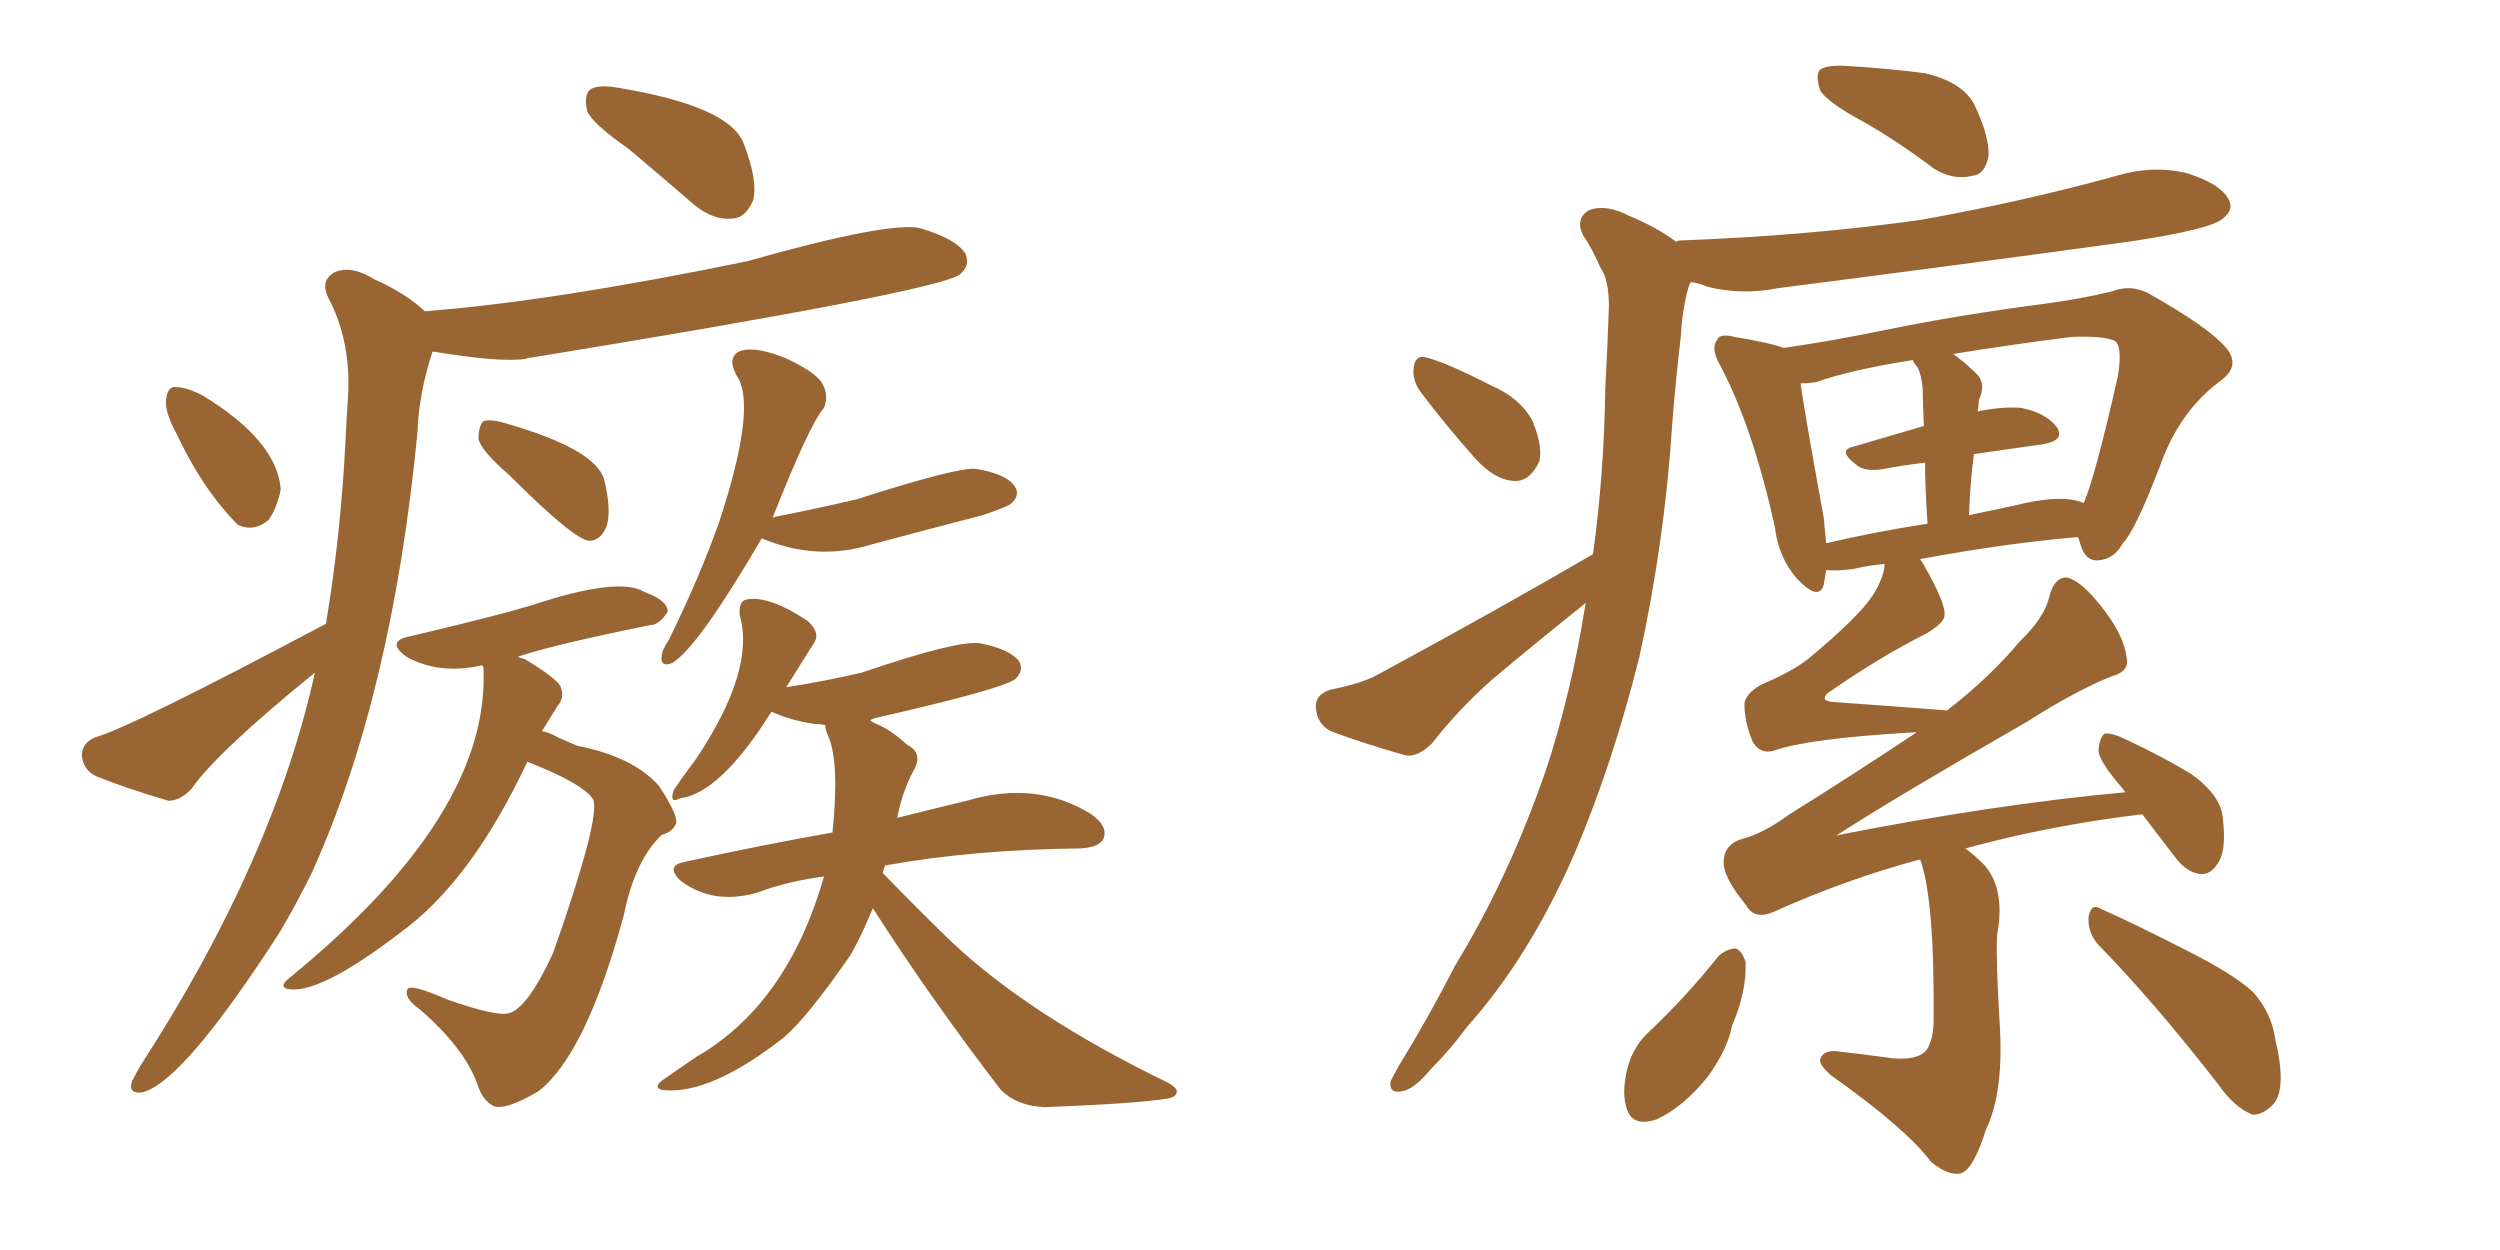 <svg xmlns="http://www.w3.org/2000/svg" xmlns:xlink="http://www.w3.org/1999/xlink" width="300" height="150"><path fill="#996633" padding="10" d="M61.08 56.98L61.08 56.98Q57.86 54.20 57.42 52.73L57.42 52.73Q57.42 51.12 58.01 50.54L58.01 50.54Q58.89 50.24 60.79 50.83L60.79 50.83Q71.48 53.91 72.51 57.57L72.51 57.57Q73.39 61.23 72.80 63.13L72.80 63.13Q72.07 64.89 70.75 64.89L70.75 64.89Q68.99 64.89 61.08 56.98ZM63.28 91.41L63.28 91.41Q56.54 105.76 48.05 111.91L48.05 111.91Q38.09 119.53 34.42 118.65L34.42 118.65Q33.54 118.36 34.57 117.48L34.57 117.48Q58.89 97.71 58.01 80.13L58.01 80.13Q57.86 79.83 57.86 79.83L57.86 79.83Q52.73 81.01 48.78 78.81L48.78 78.81Q46.14 76.90 49.37 76.32L49.37 76.32Q59.33 73.97 63.72 72.66L63.72 72.66Q74.27 69.14 77.34 71.04L77.34 71.04Q80.13 72.07 80.13 73.39L80.13 73.39Q79.10 75 78.08 75L78.08 75Q66.50 77.34 62.11 78.81L62.11 78.81Q62.55 78.96 62.99 79.10L62.99 79.10Q66.65 81.30 67.24 82.32L67.24 82.32Q67.82 83.64 66.94 84.67L66.94 84.67Q65.92 86.28 65.04 87.74L65.04 87.74Q65.92 87.89 66.94 88.48L66.94 88.48Q68.26 89.06 69.29 89.50L69.29 89.50Q76.03 90.82 79.10 94.34L79.10 94.34Q81.30 97.71 81.15 98.73L81.15 98.73Q80.86 99.76 79.39 100.20L79.39 100.20Q76.17 103.27 74.85 109.86L74.85 109.86Q70.31 126.56 64.60 130.96L64.60 130.96Q60.64 133.30 59.18 132.71L59.18 132.71Q57.86 131.98 57.28 130.08L57.28 130.08Q55.66 125.68 50.39 121.14L50.39 121.14Q48.34 119.68 48.93 118.65L48.93 118.65Q49.37 118.07 53.76 119.97L53.76 119.97Q59.62 122.02 61.08 121.58L61.08 121.58Q63.28 121.00 66.36 114.40L66.36 114.40Q72.07 98.14 71.19 95.95L71.19 95.95Q70.02 94.04 63.28 91.41ZM91.41 64.60L91.41 64.60Q83.79 77.64 80.71 79.54L80.71 79.54Q79.25 80.13 79.39 78.81L79.39 78.81Q79.39 78.08 80.27 76.76L80.27 76.76Q83.94 69.29 86.28 62.70L86.28 62.70Q90.97 48.49 88.33 44.97L88.33 44.97Q87.16 42.63 89.06 42.04L89.06 42.04Q90.97 41.60 94.48 43.07L94.48 43.07Q98.14 44.82 98.73 46.14L98.73 46.14Q99.46 47.46 98.88 48.93L98.88 48.93Q97.12 50.98 92.72 62.11L92.72 62.11Q93.16 61.96 93.31 61.96L93.31 61.96Q98.44 60.94 102.83 59.91L102.83 59.91Q114.70 56.10 117.04 56.25L117.04 56.25Q120.70 56.84 121.73 58.30L121.73 58.30Q122.46 59.33 121.44 60.35L121.44 60.35Q121.00 60.79 117.92 61.82L117.92 61.82Q111.18 63.57 104.59 65.33L104.59 65.33Q98.00 67.38 91.41 64.60ZM104.74 108.98L104.74 108.98Q103.56 111.91 102.10 114.55L102.10 114.55Q96.83 122.17 94.04 124.51L94.04 124.51Q85.25 131.40 79.54 130.81L79.54 130.81Q78.22 130.52 79.69 129.49L79.69 129.49Q81.59 128.17 83.50 126.86L83.50 126.86Q94.48 120.56 98.88 105.18L98.88 105.18Q94.48 105.76 90.97 107.08L90.97 107.08Q85.55 108.69 81.59 105.62L81.59 105.62Q79.83 103.86 82.18 103.42L82.18 103.42Q91.55 101.37 99.90 99.90L99.90 99.90Q100.78 91.26 99.32 88.18L99.32 88.18Q99.02 87.45 99.02 87.01L99.02 87.01Q98.29 86.87 97.71 86.87L97.71 86.87Q94.78 86.43 92.58 85.40L92.58 85.40Q86.43 95.21 81.59 95.80L81.59 95.80Q80.27 96.53 80.86 94.78L80.86 94.78Q81.74 93.46 83.50 91.11L83.50 91.11Q90.67 80.42 88.77 73.83L88.77 73.83Q88.62 72.07 89.65 71.92L89.65 71.92Q92.43 71.48 96.97 74.56L96.97 74.56Q98.58 76.03 97.56 77.34L97.56 77.34Q96.09 79.69 94.34 82.47L94.34 82.47Q99.02 81.74 103.42 80.71L103.42 80.71Q114.99 76.76 117.63 77.20L117.63 77.20Q121.29 77.93 122.31 79.39L122.31 79.39Q122.90 80.42 121.88 81.45L121.88 81.45Q120.56 82.62 105.18 86.13L105.18 86.13Q104.59 86.28 104.44 86.43L104.44 86.43Q104.74 86.72 105.18 86.87L105.18 86.87Q106.93 87.60 108.84 89.36L108.84 89.36Q110.89 90.38 109.57 92.58L109.57 92.58Q108.25 95.07 107.67 98.14L107.67 98.14Q112.35 96.97 116.02 96.09L116.02 96.09Q124.37 93.60 130.96 97.71L130.96 97.71Q133.01 99.17 132.42 100.63L132.42 100.63Q131.98 101.66 129.64 101.81L129.64 101.81Q116.75 101.95 106.20 103.86L106.20 103.86Q106.05 104.30 105.91 104.74L105.91 104.74Q110.16 109.13 114.26 113.09L114.26 113.09Q123.63 121.88 139.89 129.79L139.89 129.79Q141.36 130.52 141.21 131.10L141.21 131.10Q141.06 131.69 140.04 131.84L140.04 131.84Q136.52 132.42 125.39 132.86L125.39 132.86Q122.02 132.71 120.12 130.81L120.12 130.81Q111.47 119.53 104.74 108.98ZM21.24 52.15L21.24 52.15Q19.78 49.51 19.92 48.05L19.92 48.05Q20.07 46.44 20.95 46.44L20.95 46.44Q22.41 46.44 24.32 47.46L24.32 47.46Q33.25 52.88 33.69 58.74L33.69 58.74Q33.25 60.94 32.23 62.40L32.23 62.40Q30.47 63.87 28.56 62.99L28.56 62.99Q24.32 58.74 21.24 52.15ZM39.11 74.85L39.11 74.85Q40.87 64.45 41.46 52.88L41.46 52.88Q41.60 49.95 41.75 47.75L41.75 47.75Q42.19 41.02 39.40 35.74L39.40 35.74Q38.38 33.69 40.14 32.67L40.14 32.67Q42.19 31.79 44.97 33.54L44.97 33.54Q48.63 35.16 50.98 37.35L50.98 37.35Q66.21 36.18 89.65 31.35L89.65 31.35Q106.79 26.51 110.45 27.39L110.45 27.39Q114.84 28.71 115.87 30.47L115.87 30.47Q116.46 31.93 115.14 32.96L115.14 32.96Q112.21 35.01 63.72 42.92L63.72 42.92Q63.28 42.92 63.13 43.07L63.13 43.07Q59.91 43.51 52.00 42.19L52.00 42.19Q51.86 42.19 51.86 42.33L51.86 42.33Q50.24 47.31 50.10 51.86L50.10 51.86Q47.02 83.64 37.35 104.88L37.35 104.88Q35.45 108.69 33.54 111.91L33.54 111.91Q21.83 130.08 16.99 131.10L16.99 131.10Q15.38 131.25 15.82 129.79L15.82 129.79Q16.26 128.91 16.85 127.88L16.85 127.88Q32.81 103.27 37.79 80.71L37.79 80.71Q26.07 90.23 23.00 94.63L23.00 94.63Q21.68 96.09 20.21 96.09L20.21 96.09Q15.23 94.63 11.57 93.16L11.57 93.16Q9.96 92.43 9.81 90.53L9.81 90.53Q9.96 89.06 11.43 88.48L11.43 88.48Q15.67 87.30 39.11 74.85ZM75.44 17.87L75.44 17.87L75.44 17.87Q71.04 14.79 70.46 13.33L70.46 13.33Q70.02 11.28 70.90 10.69L70.90 10.69Q71.92 10.11 74.27 10.55L74.27 10.55Q87.45 12.74 89.21 17.14L89.21 17.14Q90.97 21.68 90.38 24.02L90.38 24.02Q89.50 26.07 88.04 26.22L88.04 26.22Q85.69 26.51 83.35 24.61L83.35 24.61Q79.10 20.95 75.44 17.87ZM223.68 14.65L223.68 14.65Q219.29 12.30 218.41 10.84L218.41 10.84Q217.82 8.94 218.41 8.35L218.41 8.35Q219.29 7.76 221.63 7.91L221.63 7.91Q226.46 8.20 231.01 8.79L231.01 8.79Q235.40 9.81 236.87 12.45L236.87 12.45Q238.77 16.41 238.62 18.75L238.62 18.75Q238.18 20.95 236.72 21.09L236.72 21.09Q234.38 21.68 232.03 20.21L232.03 20.21Q227.78 16.99 223.68 14.65ZM170.36 46.88L170.36 46.88Q169.48 45.56 169.63 44.24L169.63 44.24Q169.78 42.48 171.24 42.92L171.24 42.92Q173.58 43.51 179.00 46.29L179.00 46.29Q182.37 47.75 183.84 50.39L183.84 50.39Q185.16 53.47 184.72 55.37L184.72 55.37Q183.54 57.86 181.64 57.71L181.64 57.71Q179.30 57.57 176.95 54.93L176.95 54.93Q173.44 50.98 170.36 46.88ZM191.16 66.50L191.16 66.50Q192.48 56.98 192.63 46.73L192.63 46.73Q192.92 41.31 193.07 36.77L193.07 36.77Q193.07 33.54 192.04 32.08L192.04 32.08Q191.02 29.74 189.99 28.27L189.99 28.27Q188.96 26.22 190.72 25.20L190.72 25.20Q192.77 24.46 195.56 25.93L195.56 25.93Q198.78 27.25 201.12 29.00L201.12 29.00Q201.42 28.86 201.56 28.86L201.56 28.86Q217.24 28.27 230.57 26.37L230.57 26.37Q242.87 24.17 254.00 21.09L254.00 21.09Q258.40 19.78 262.50 20.80L262.50 20.80Q266.60 22.12 267.48 24.02L267.48 24.02Q268.07 25.20 266.75 26.22L266.75 26.22Q265.28 27.54 255.47 29.00L255.47 29.00Q234.08 31.93 213.43 34.57L213.43 34.57Q209.03 35.45 204.93 34.42L204.93 34.42Q203.91 33.98 202.88 33.84L202.88 33.84Q202.73 34.13 202.59 34.57L202.59 34.57Q201.86 37.21 201.71 40.28L201.71 40.28Q201.12 45.26 200.68 50.68L200.68 50.68Q199.80 64.75 196.73 78.81L196.73 78.81Q193.51 91.70 188.96 102.39L188.96 102.39Q183.54 114.84 176.07 123.19L176.07 123.19Q174.02 125.98 171.68 128.32L171.68 128.32Q169.63 130.81 168.16 130.96L168.16 130.96Q166.70 131.25 166.85 129.79L166.85 129.79Q167.29 128.91 167.87 127.88L167.87 127.88Q171.39 122.17 174.61 115.87L174.61 115.87Q181.05 105.32 185.45 92.58L185.45 92.58Q188.53 83.35 190.28 72.36L190.28 72.36Q184.42 77.05 179.00 81.59L179.00 81.59Q175.05 85.11 171.83 89.21L171.83 89.21Q170.21 90.82 168.75 90.67L168.75 90.67Q163.62 89.21 159.67 87.74L159.67 87.74Q158.06 86.87 157.91 84.96L157.91 84.96Q157.76 83.35 159.67 82.76L159.67 82.76Q163.33 82.03 165.23 81.01L165.23 81.01Q179.59 73.24 191.16 66.50ZM206.25 114.70L206.25 114.70Q207.28 113.82 208.30 113.82L208.30 113.82Q209.03 114.11 209.47 115.43L209.47 115.43Q209.62 118.95 207.86 123.05L207.86 123.05Q207.28 125.98 204.93 129.20L204.93 129.20Q202.00 132.86 198.78 134.33L198.78 134.33Q195.70 135.35 195.12 132.71L195.12 132.71Q194.53 130.52 195.56 127.29L195.56 127.29Q196.29 125.39 197.61 124.07L197.61 124.07Q202.29 119.68 206.25 114.70ZM251.81 113.38L251.81 113.38Q250.49 111.91 250.63 110.01L250.63 110.01Q250.93 108.25 252.25 109.13L252.25 109.13Q255.91 110.74 262.21 113.96L262.21 113.96Q268.07 116.89 270.41 119.09L270.41 119.09Q272.61 121.58 273.05 124.80L273.05 124.80Q274.51 130.96 272.61 132.71L272.61 132.71Q271.29 133.89 270.26 133.74L270.26 133.74Q268.07 132.86 266.16 130.08L266.16 130.08Q258.40 120.12 251.81 113.38ZM230.42 67.09L230.42 67.09Q230.57 67.38 230.71 67.53L230.71 67.53Q233.50 72.36 233.35 73.83L233.35 73.83Q233.35 74.71 231.15 76.03L231.15 76.03Q225.59 78.81 219.29 83.20L219.29 83.20Q218.41 84.08 219.87 84.23L219.87 84.23Q226.17 84.67 233.64 85.25L233.64 85.25Q238.77 81.30 242.43 76.90L242.43 76.90Q245.36 74.12 245.95 71.48L245.95 71.48Q246.53 69.29 248.00 69.29L248.00 69.29Q249.32 69.58 251.07 71.48L251.07 71.48Q254.74 75.59 255.18 78.81L255.18 78.81Q255.62 80.57 253.42 81.15L253.42 81.15Q249.02 82.91 243.31 86.57L243.31 86.57Q227.49 95.65 220.46 100.20L220.46 100.20Q220.61 100.34 220.61 100.20L220.61 100.20Q239.21 96.53 255.03 95.07L255.03 95.07Q254.74 94.63 254.59 94.48L254.59 94.48Q251.95 91.41 251.81 90.09L251.81 90.09Q251.95 88.48 252.54 88.04L252.54 88.04Q253.42 87.89 255.18 88.77L255.18 88.77Q259.28 90.67 262.94 92.87L262.94 92.87Q266.60 95.51 266.75 98.29L266.75 98.29Q267.19 102.10 266.16 103.56L266.16 103.56Q265.28 105.03 263.96 104.88L263.96 104.88Q262.21 104.59 260.89 102.69L260.89 102.69Q258.84 100.05 257.08 97.71L257.08 97.71Q246.09 99.02 235.84 101.81L235.84 101.81Q236.87 102.54 238.18 103.86L238.18 103.86Q240.67 106.79 239.65 112.21L239.65 112.21Q239.50 114.99 239.94 122.46L239.94 122.46Q240.53 130.96 238.33 135.50L238.33 135.50Q236.87 140.19 235.40 140.77L235.40 140.77Q233.94 141.21 231.74 139.45L231.74 139.45Q228.66 135.35 219.73 129.05L219.73 129.05Q218.26 127.73 218.41 127.15L218.41 127.15Q218.70 126.12 220.17 126.12L220.17 126.12Q223.97 126.56 227.20 127.00L227.20 127.00Q231.15 127.29 231.59 125.10L231.59 125.10Q231.88 124.80 232.03 122.90L232.03 122.90Q232.18 107.96 230.42 103.13L230.42 103.13Q221.63 105.47 212.84 109.42L212.84 109.42Q210.50 110.45 209.47 108.54L209.47 108.54Q206.69 105.18 206.84 103.27L206.84 103.27Q206.98 101.22 209.18 100.63L209.18 100.63Q211.52 100.05 214.75 97.71L214.75 97.71Q222.51 92.87 229.98 87.89L229.98 87.89Q229.69 87.89 229.54 87.89L229.54 87.89Q216.94 88.62 212.84 90.09L212.84 90.09Q211.23 90.53 210.35 89.06L210.35 89.06Q209.33 86.72 209.33 84.38L209.33 84.38Q209.62 82.91 211.96 81.88L211.96 81.88Q215.04 80.57 216.94 79.10L216.94 79.10Q222.95 74.12 224.71 71.48L224.71 71.48Q226.03 69.43 226.17 67.68L226.17 67.68Q224.27 67.82 222.51 68.26L222.51 68.26Q220.46 68.55 219.14 68.41L219.14 68.41Q218.99 69.29 218.85 70.17L218.85 70.17Q218.26 72.22 215.63 69.43L215.63 69.43Q213.43 66.94 212.99 63.28L212.99 63.28Q210.35 51.27 206.40 43.80L206.40 43.80Q205.22 41.75 206.10 40.72L206.10 40.72Q206.40 39.99 208.15 40.43L208.15 40.43Q212.55 41.16 214.01 41.75L214.01 41.75Q219.29 41.02 226.46 39.55L226.46 39.55Q235.11 37.79 245.21 36.47L245.21 36.47Q249.61 35.89 253.27 35.01L253.27 35.01Q255.91 33.98 258.25 35.45L258.25 35.45Q264.70 39.11 266.89 41.46L266.89 41.46Q269.09 43.80 266.46 45.70L266.46 45.70Q261.47 49.37 259.13 56.10L259.13 56.10Q256.20 63.72 254.74 65.19L254.74 65.19Q253.71 67.09 251.81 67.24L251.81 67.24Q250.20 67.38 249.61 65.19L249.61 65.19Q249.46 64.60 249.32 64.45L249.32 64.45Q240.67 65.19 230.42 67.09ZM249.17 60.06L249.17 60.06Q249.61 60.21 250.05 60.35L250.05 60.35Q251.37 57.42 254.15 45.12L254.15 45.12Q254.74 41.46 253.71 40.87L253.71 40.87Q252.25 40.28 248.58 40.43L248.58 40.43Q240.53 41.46 234.38 42.48L234.38 42.48Q235.84 43.51 237.30 44.97L237.30 44.97Q238.33 46.14 237.45 48.05L237.45 48.05Q237.45 48.78 237.30 49.37L237.30 49.37Q240.23 48.78 242.43 48.93L242.43 48.93Q245.51 49.51 246.83 51.27L246.83 51.27Q247.85 52.88 245.07 53.32L245.07 53.32Q240.97 53.91 236.87 54.49L236.87 54.49Q236.43 57.71 236.28 61.82L236.28 61.82Q239.06 61.23 241.85 60.64L241.85 60.64Q246.53 59.47 249.17 60.06ZM219.14 65.19L219.14 65.19L219.14 65.19Q224.71 63.87 231.30 62.84L231.30 62.84Q231.01 58.59 231.01 55.52L231.01 55.52Q228.52 55.81 226.17 56.25L226.17 56.25Q223.83 56.69 222.80 55.81L222.80 55.81Q220.46 54.05 222.36 53.61L222.36 53.61Q226.32 52.44 230.86 51.12L230.86 51.12Q230.71 47.17 230.71 46.58L230.71 46.58Q230.57 44.97 230.13 44.09L230.13 44.09Q229.69 43.65 229.54 43.21L229.54 43.21Q222.07 44.38 217.97 45.85L217.97 45.85Q217.09 46.00 216.06 46.00L216.06 46.00Q216.65 50.10 218.85 62.11L218.85 62.11Q218.99 63.72 219.14 65.19Z"/></svg>